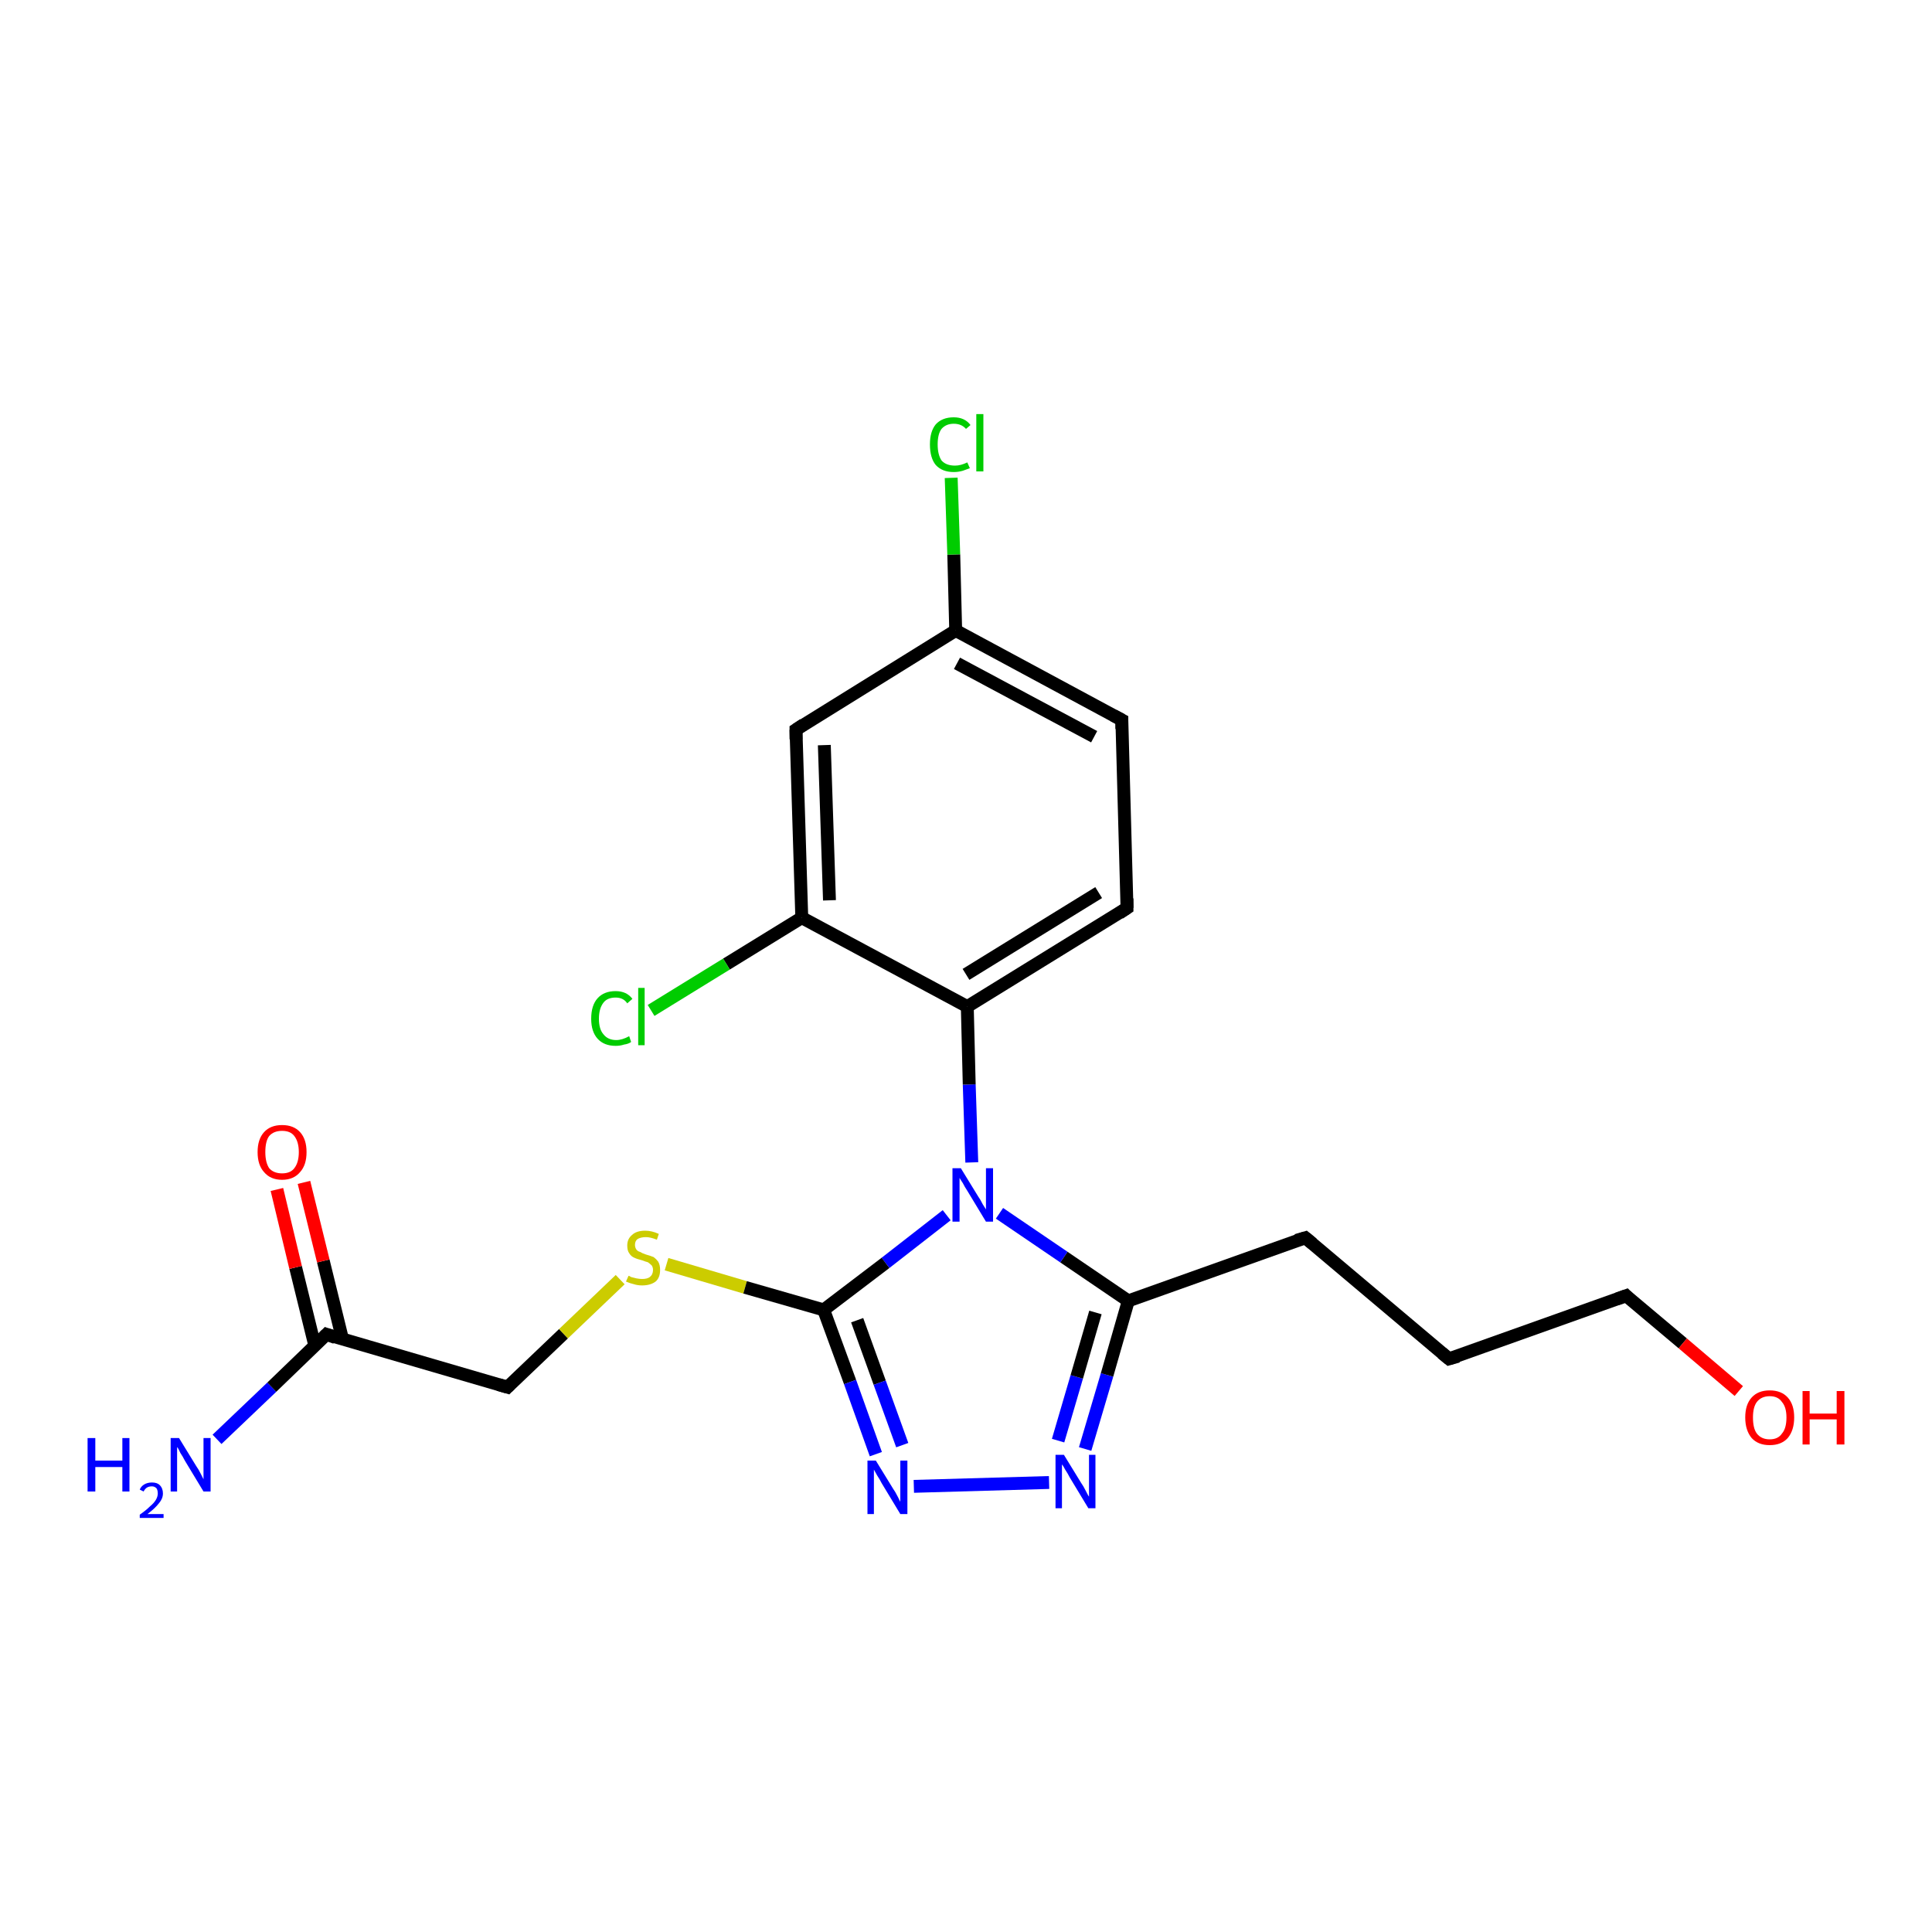 <?xml version='1.0' encoding='iso-8859-1'?>
<svg version='1.1' baseProfile='full'
              xmlns='http://www.w3.org/2000/svg'
                      xmlns:rdkit='http://www.rdkit.org/xml'
                      xmlns:xlink='http://www.w3.org/1999/xlink'
                  xml:space='preserve'
width='300px' height='300px' viewBox='0 0 300 300'>
<!-- END OF HEADER -->
<rect style='opacity:1.0;fill:#FFFFFF;stroke:none' width='300.0' height='300.0' x='0.0' y='0.0'> </rect>
<path class='bond-0 atom-0 atom-1' d='M 33.7,223.5 L 42.2,215.4' style='fill:none;fill-rule:evenodd;stroke:#0000FF;stroke-width:2.0px;stroke-linecap:butt;stroke-linejoin:miter;stroke-opacity:1' />
<path class='bond-0 atom-0 atom-1' d='M 42.2,215.4 L 50.7,207.2' style='fill:none;fill-rule:evenodd;stroke:#000000;stroke-width:2.0px;stroke-linecap:butt;stroke-linejoin:miter;stroke-opacity:1' />
<path class='bond-1 atom-1 atom-2' d='M 53.2,208.0 L 50.2,195.8' style='fill:none;fill-rule:evenodd;stroke:#000000;stroke-width:2.0px;stroke-linecap:butt;stroke-linejoin:miter;stroke-opacity:1' />
<path class='bond-1 atom-1 atom-2' d='M 50.2,195.8 L 47.2,183.6' style='fill:none;fill-rule:evenodd;stroke:#FF0000;stroke-width:2.0px;stroke-linecap:butt;stroke-linejoin:miter;stroke-opacity:1' />
<path class='bond-1 atom-1 atom-2' d='M 48.9,209.0 L 45.9,196.8' style='fill:none;fill-rule:evenodd;stroke:#000000;stroke-width:2.0px;stroke-linecap:butt;stroke-linejoin:miter;stroke-opacity:1' />
<path class='bond-1 atom-1 atom-2' d='M 45.9,196.8 L 43.0,184.7' style='fill:none;fill-rule:evenodd;stroke:#FF0000;stroke-width:2.0px;stroke-linecap:butt;stroke-linejoin:miter;stroke-opacity:1' />
<path class='bond-2 atom-1 atom-3' d='M 50.7,207.2 L 78.8,215.4' style='fill:none;fill-rule:evenodd;stroke:#000000;stroke-width:2.0px;stroke-linecap:butt;stroke-linejoin:miter;stroke-opacity:1' />
<path class='bond-3 atom-3 atom-4' d='M 78.8,215.4 L 87.5,207.1' style='fill:none;fill-rule:evenodd;stroke:#000000;stroke-width:2.0px;stroke-linecap:butt;stroke-linejoin:miter;stroke-opacity:1' />
<path class='bond-3 atom-3 atom-4' d='M 87.5,207.1 L 96.3,198.7' style='fill:none;fill-rule:evenodd;stroke:#CCCC00;stroke-width:2.0px;stroke-linecap:butt;stroke-linejoin:miter;stroke-opacity:1' />
<path class='bond-4 atom-4 atom-5' d='M 103.5,196.3 L 115.7,199.9' style='fill:none;fill-rule:evenodd;stroke:#CCCC00;stroke-width:2.0px;stroke-linecap:butt;stroke-linejoin:miter;stroke-opacity:1' />
<path class='bond-4 atom-4 atom-5' d='M 115.7,199.9 L 127.9,203.4' style='fill:none;fill-rule:evenodd;stroke:#000000;stroke-width:2.0px;stroke-linecap:butt;stroke-linejoin:miter;stroke-opacity:1' />
<path class='bond-5 atom-5 atom-6' d='M 127.9,203.4 L 132.0,214.6' style='fill:none;fill-rule:evenodd;stroke:#000000;stroke-width:2.0px;stroke-linecap:butt;stroke-linejoin:miter;stroke-opacity:1' />
<path class='bond-5 atom-5 atom-6' d='M 132.0,214.6 L 136.0,225.8' style='fill:none;fill-rule:evenodd;stroke:#0000FF;stroke-width:2.0px;stroke-linecap:butt;stroke-linejoin:miter;stroke-opacity:1' />
<path class='bond-5 atom-5 atom-6' d='M 133.1,205.0 L 136.6,214.7' style='fill:none;fill-rule:evenodd;stroke:#000000;stroke-width:2.0px;stroke-linecap:butt;stroke-linejoin:miter;stroke-opacity:1' />
<path class='bond-5 atom-5 atom-6' d='M 136.6,214.7 L 140.1,224.4' style='fill:none;fill-rule:evenodd;stroke:#0000FF;stroke-width:2.0px;stroke-linecap:butt;stroke-linejoin:miter;stroke-opacity:1' />
<path class='bond-6 atom-6 atom-7' d='M 141.9,230.8 L 162.9,230.2' style='fill:none;fill-rule:evenodd;stroke:#0000FF;stroke-width:2.0px;stroke-linecap:butt;stroke-linejoin:miter;stroke-opacity:1' />
<path class='bond-7 atom-7 atom-8' d='M 168.5,225.0 L 171.9,213.5' style='fill:none;fill-rule:evenodd;stroke:#0000FF;stroke-width:2.0px;stroke-linecap:butt;stroke-linejoin:miter;stroke-opacity:1' />
<path class='bond-7 atom-7 atom-8' d='M 171.9,213.5 L 175.2,202.0' style='fill:none;fill-rule:evenodd;stroke:#000000;stroke-width:2.0px;stroke-linecap:butt;stroke-linejoin:miter;stroke-opacity:1' />
<path class='bond-7 atom-7 atom-8' d='M 164.3,223.7 L 167.2,213.8' style='fill:none;fill-rule:evenodd;stroke:#0000FF;stroke-width:2.0px;stroke-linecap:butt;stroke-linejoin:miter;stroke-opacity:1' />
<path class='bond-7 atom-7 atom-8' d='M 167.2,213.8 L 170.1,203.8' style='fill:none;fill-rule:evenodd;stroke:#000000;stroke-width:2.0px;stroke-linecap:butt;stroke-linejoin:miter;stroke-opacity:1' />
<path class='bond-8 atom-8 atom-9' d='M 175.2,202.0 L 202.7,192.2' style='fill:none;fill-rule:evenodd;stroke:#000000;stroke-width:2.0px;stroke-linecap:butt;stroke-linejoin:miter;stroke-opacity:1' />
<path class='bond-9 atom-9 atom-10' d='M 202.7,192.2 L 225.0,211.0' style='fill:none;fill-rule:evenodd;stroke:#000000;stroke-width:2.0px;stroke-linecap:butt;stroke-linejoin:miter;stroke-opacity:1' />
<path class='bond-10 atom-10 atom-11' d='M 225.0,211.0 L 252.5,201.2' style='fill:none;fill-rule:evenodd;stroke:#000000;stroke-width:2.0px;stroke-linecap:butt;stroke-linejoin:miter;stroke-opacity:1' />
<path class='bond-11 atom-11 atom-12' d='M 252.5,201.2 L 261.3,208.6' style='fill:none;fill-rule:evenodd;stroke:#000000;stroke-width:2.0px;stroke-linecap:butt;stroke-linejoin:miter;stroke-opacity:1' />
<path class='bond-11 atom-11 atom-12' d='M 261.3,208.6 L 270.0,216.0' style='fill:none;fill-rule:evenodd;stroke:#FF0000;stroke-width:2.0px;stroke-linecap:butt;stroke-linejoin:miter;stroke-opacity:1' />
<path class='bond-12 atom-8 atom-13' d='M 175.2,202.0 L 165.2,195.2' style='fill:none;fill-rule:evenodd;stroke:#000000;stroke-width:2.0px;stroke-linecap:butt;stroke-linejoin:miter;stroke-opacity:1' />
<path class='bond-12 atom-8 atom-13' d='M 165.2,195.2 L 155.2,188.4' style='fill:none;fill-rule:evenodd;stroke:#0000FF;stroke-width:2.0px;stroke-linecap:butt;stroke-linejoin:miter;stroke-opacity:1' />
<path class='bond-13 atom-13 atom-14' d='M 150.9,180.5 L 150.5,168.4' style='fill:none;fill-rule:evenodd;stroke:#0000FF;stroke-width:2.0px;stroke-linecap:butt;stroke-linejoin:miter;stroke-opacity:1' />
<path class='bond-13 atom-13 atom-14' d='M 150.5,168.4 L 150.2,156.3' style='fill:none;fill-rule:evenodd;stroke:#000000;stroke-width:2.0px;stroke-linecap:butt;stroke-linejoin:miter;stroke-opacity:1' />
<path class='bond-14 atom-14 atom-15' d='M 150.2,156.3 L 175.0,141.0' style='fill:none;fill-rule:evenodd;stroke:#000000;stroke-width:2.0px;stroke-linecap:butt;stroke-linejoin:miter;stroke-opacity:1' />
<path class='bond-14 atom-14 atom-15' d='M 150.0,151.3 L 170.6,138.6' style='fill:none;fill-rule:evenodd;stroke:#000000;stroke-width:2.0px;stroke-linecap:butt;stroke-linejoin:miter;stroke-opacity:1' />
<path class='bond-15 atom-15 atom-16' d='M 175.0,141.0 L 174.2,111.8' style='fill:none;fill-rule:evenodd;stroke:#000000;stroke-width:2.0px;stroke-linecap:butt;stroke-linejoin:miter;stroke-opacity:1' />
<path class='bond-16 atom-16 atom-17' d='M 174.2,111.8 L 148.4,97.9' style='fill:none;fill-rule:evenodd;stroke:#000000;stroke-width:2.0px;stroke-linecap:butt;stroke-linejoin:miter;stroke-opacity:1' />
<path class='bond-16 atom-16 atom-17' d='M 169.9,114.4 L 148.6,103.0' style='fill:none;fill-rule:evenodd;stroke:#000000;stroke-width:2.0px;stroke-linecap:butt;stroke-linejoin:miter;stroke-opacity:1' />
<path class='bond-17 atom-17 atom-18' d='M 148.4,97.9 L 148.1,86.1' style='fill:none;fill-rule:evenodd;stroke:#000000;stroke-width:2.0px;stroke-linecap:butt;stroke-linejoin:miter;stroke-opacity:1' />
<path class='bond-17 atom-17 atom-18' d='M 148.1,86.1 L 147.7,74.2' style='fill:none;fill-rule:evenodd;stroke:#00CC00;stroke-width:2.0px;stroke-linecap:butt;stroke-linejoin:miter;stroke-opacity:1' />
<path class='bond-18 atom-17 atom-19' d='M 148.4,97.9 L 123.6,113.3' style='fill:none;fill-rule:evenodd;stroke:#000000;stroke-width:2.0px;stroke-linecap:butt;stroke-linejoin:miter;stroke-opacity:1' />
<path class='bond-19 atom-19 atom-20' d='M 123.6,113.3 L 124.5,142.5' style='fill:none;fill-rule:evenodd;stroke:#000000;stroke-width:2.0px;stroke-linecap:butt;stroke-linejoin:miter;stroke-opacity:1' />
<path class='bond-19 atom-19 atom-20' d='M 128.0,115.7 L 128.8,139.8' style='fill:none;fill-rule:evenodd;stroke:#000000;stroke-width:2.0px;stroke-linecap:butt;stroke-linejoin:miter;stroke-opacity:1' />
<path class='bond-20 atom-20 atom-21' d='M 124.5,142.5 L 112.8,149.7' style='fill:none;fill-rule:evenodd;stroke:#000000;stroke-width:2.0px;stroke-linecap:butt;stroke-linejoin:miter;stroke-opacity:1' />
<path class='bond-20 atom-20 atom-21' d='M 112.8,149.7 L 101.1,156.9' style='fill:none;fill-rule:evenodd;stroke:#00CC00;stroke-width:2.0px;stroke-linecap:butt;stroke-linejoin:miter;stroke-opacity:1' />
<path class='bond-21 atom-13 atom-5' d='M 147.0,188.7 L 137.5,196.1' style='fill:none;fill-rule:evenodd;stroke:#0000FF;stroke-width:2.0px;stroke-linecap:butt;stroke-linejoin:miter;stroke-opacity:1' />
<path class='bond-21 atom-13 atom-5' d='M 137.5,196.1 L 127.9,203.4' style='fill:none;fill-rule:evenodd;stroke:#000000;stroke-width:2.0px;stroke-linecap:butt;stroke-linejoin:miter;stroke-opacity:1' />
<path class='bond-22 atom-20 atom-14' d='M 124.5,142.5 L 150.2,156.3' style='fill:none;fill-rule:evenodd;stroke:#000000;stroke-width:2.0px;stroke-linecap:butt;stroke-linejoin:miter;stroke-opacity:1' />
<path d='M 50.3,207.6 L 50.7,207.2 L 52.1,207.7' style='fill:none;stroke:#000000;stroke-width:2.0px;stroke-linecap:butt;stroke-linejoin:miter;stroke-opacity:1;' />
<path d='M 77.4,215.0 L 78.8,215.4 L 79.2,215.0' style='fill:none;stroke:#000000;stroke-width:2.0px;stroke-linecap:butt;stroke-linejoin:miter;stroke-opacity:1;' />
<path d='M 201.3,192.6 L 202.7,192.2 L 203.8,193.1' style='fill:none;stroke:#000000;stroke-width:2.0px;stroke-linecap:butt;stroke-linejoin:miter;stroke-opacity:1;' />
<path d='M 223.9,210.1 L 225.0,211.0 L 226.4,210.6' style='fill:none;stroke:#000000;stroke-width:2.0px;stroke-linecap:butt;stroke-linejoin:miter;stroke-opacity:1;' />
<path d='M 251.1,201.7 L 252.5,201.2 L 252.9,201.6' style='fill:none;stroke:#000000;stroke-width:2.0px;stroke-linecap:butt;stroke-linejoin:miter;stroke-opacity:1;' />
<path d='M 173.8,141.8 L 175.0,141.0 L 175.0,139.5' style='fill:none;stroke:#000000;stroke-width:2.0px;stroke-linecap:butt;stroke-linejoin:miter;stroke-opacity:1;' />
<path d='M 174.2,113.2 L 174.2,111.8 L 172.9,111.1' style='fill:none;stroke:#000000;stroke-width:2.0px;stroke-linecap:butt;stroke-linejoin:miter;stroke-opacity:1;' />
<path d='M 124.8,112.5 L 123.6,113.3 L 123.6,114.8' style='fill:none;stroke:#000000;stroke-width:2.0px;stroke-linecap:butt;stroke-linejoin:miter;stroke-opacity:1;' />
<path class='atom-0' d='M 13.6 223.3
L 14.8 223.3
L 14.8 226.8
L 19.0 226.8
L 19.0 223.3
L 20.1 223.3
L 20.1 231.6
L 19.0 231.6
L 19.0 227.8
L 14.8 227.8
L 14.8 231.6
L 13.6 231.6
L 13.6 223.3
' fill='#0000FF'/>
<path class='atom-0' d='M 21.7 231.3
Q 21.9 230.8, 22.4 230.5
Q 22.9 230.2, 23.6 230.2
Q 24.4 230.2, 24.8 230.6
Q 25.3 231.1, 25.3 231.9
Q 25.3 232.7, 24.7 233.4
Q 24.1 234.2, 22.9 235.1
L 25.4 235.1
L 25.4 235.7
L 21.7 235.7
L 21.7 235.2
Q 22.7 234.5, 23.3 233.9
Q 23.9 233.4, 24.2 232.9
Q 24.5 232.4, 24.5 231.9
Q 24.5 231.4, 24.3 231.1
Q 24.0 230.8, 23.6 230.8
Q 23.1 230.8, 22.8 231.0
Q 22.5 231.2, 22.3 231.6
L 21.7 231.3
' fill='#0000FF'/>
<path class='atom-0' d='M 27.8 223.3
L 30.5 227.7
Q 30.8 228.1, 31.2 228.9
Q 31.6 229.7, 31.6 229.7
L 31.6 223.3
L 32.7 223.3
L 32.7 231.6
L 31.6 231.6
L 28.7 226.8
Q 28.4 226.2, 28.0 225.6
Q 27.7 224.9, 27.5 224.7
L 27.5 231.6
L 26.5 231.6
L 26.5 223.3
L 27.8 223.3
' fill='#0000FF'/>
<path class='atom-2' d='M 40.0 178.9
Q 40.0 176.9, 41.0 175.8
Q 42.0 174.7, 43.8 174.7
Q 45.6 174.7, 46.6 175.8
Q 47.6 176.9, 47.6 178.9
Q 47.6 180.9, 46.6 182.0
Q 45.6 183.2, 43.8 183.2
Q 42.0 183.2, 41.0 182.0
Q 40.0 180.9, 40.0 178.9
M 43.8 182.2
Q 45.1 182.2, 45.7 181.4
Q 46.4 180.5, 46.4 178.9
Q 46.4 177.3, 45.7 176.4
Q 45.1 175.6, 43.8 175.6
Q 42.5 175.6, 41.8 176.4
Q 41.2 177.2, 41.2 178.9
Q 41.2 180.5, 41.8 181.4
Q 42.5 182.2, 43.8 182.2
' fill='#FF0000'/>
<path class='atom-4' d='M 97.6 198.1
Q 97.7 198.1, 98.0 198.3
Q 98.4 198.4, 98.8 198.5
Q 99.3 198.6, 99.7 198.6
Q 100.5 198.6, 100.9 198.3
Q 101.4 197.9, 101.4 197.2
Q 101.4 196.8, 101.2 196.5
Q 100.9 196.2, 100.6 196.0
Q 100.2 195.9, 99.7 195.7
Q 98.9 195.5, 98.5 195.3
Q 98.0 195.1, 97.7 194.6
Q 97.4 194.2, 97.4 193.4
Q 97.4 192.4, 98.1 191.8
Q 98.8 191.1, 100.2 191.1
Q 101.2 191.1, 102.3 191.6
L 102.0 192.5
Q 101.0 192.1, 100.3 192.1
Q 99.5 192.1, 99.0 192.4
Q 98.6 192.7, 98.6 193.3
Q 98.6 193.7, 98.8 194.0
Q 99.0 194.3, 99.4 194.4
Q 99.7 194.6, 100.3 194.8
Q 101.0 195.0, 101.5 195.2
Q 101.9 195.5, 102.2 195.9
Q 102.5 196.4, 102.5 197.2
Q 102.5 198.4, 101.8 199.0
Q 101.0 199.6, 99.7 199.6
Q 99.0 199.6, 98.4 199.4
Q 97.9 199.3, 97.2 199.0
L 97.6 198.1
' fill='#CCCC00'/>
<path class='atom-6' d='M 136.0 226.8
L 138.7 231.2
Q 139.0 231.6, 139.4 232.4
Q 139.8 233.2, 139.8 233.2
L 139.8 226.8
L 140.9 226.8
L 140.9 235.1
L 139.8 235.1
L 136.9 230.3
Q 136.6 229.7, 136.2 229.1
Q 135.8 228.4, 135.7 228.2
L 135.7 235.1
L 134.7 235.1
L 134.7 226.8
L 136.0 226.8
' fill='#0000FF'/>
<path class='atom-7' d='M 165.2 225.9
L 167.9 230.3
Q 168.2 230.7, 168.6 231.5
Q 169.0 232.3, 169.1 232.4
L 169.1 225.9
L 170.1 225.9
L 170.1 234.2
L 169.0 234.2
L 166.1 229.4
Q 165.8 228.8, 165.4 228.2
Q 165.1 227.6, 164.9 227.4
L 164.9 234.2
L 163.9 234.2
L 163.9 225.9
L 165.2 225.9
' fill='#0000FF'/>
<path class='atom-12' d='M 271.0 220.1
Q 271.0 218.1, 272.0 217.0
Q 273.0 215.9, 274.8 215.9
Q 276.6 215.9, 277.6 217.0
Q 278.6 218.1, 278.6 220.1
Q 278.6 222.1, 277.6 223.3
Q 276.6 224.4, 274.8 224.4
Q 273.0 224.4, 272.0 223.3
Q 271.0 222.1, 271.0 220.1
M 274.8 223.5
Q 276.1 223.5, 276.7 222.6
Q 277.4 221.8, 277.4 220.1
Q 277.4 218.5, 276.7 217.7
Q 276.1 216.8, 274.8 216.8
Q 273.5 216.8, 272.8 217.7
Q 272.2 218.5, 272.2 220.1
Q 272.2 221.8, 272.8 222.6
Q 273.5 223.5, 274.8 223.5
' fill='#FF0000'/>
<path class='atom-12' d='M 279.9 216.0
L 281.0 216.0
L 281.0 219.5
L 285.2 219.5
L 285.2 216.0
L 286.4 216.0
L 286.4 224.3
L 285.2 224.3
L 285.2 220.4
L 281.0 220.4
L 281.0 224.3
L 279.9 224.3
L 279.9 216.0
' fill='#FF0000'/>
<path class='atom-13' d='M 149.2 181.4
L 151.9 185.8
Q 152.2 186.2, 152.6 187.0
Q 153.1 187.8, 153.1 187.8
L 153.1 181.4
L 154.2 181.4
L 154.2 189.7
L 153.1 189.7
L 150.2 184.9
Q 149.8 184.3, 149.5 183.7
Q 149.1 183.1, 149.0 182.9
L 149.0 189.7
L 147.9 189.7
L 147.9 181.4
L 149.2 181.4
' fill='#0000FF'/>
<path class='atom-18' d='M 144.4 69.0
Q 144.4 67.0, 145.3 65.9
Q 146.3 64.8, 148.1 64.8
Q 149.8 64.8, 150.7 66.0
L 150.0 66.6
Q 149.3 65.8, 148.1 65.8
Q 146.9 65.8, 146.2 66.6
Q 145.6 67.4, 145.6 69.0
Q 145.6 70.6, 146.2 71.5
Q 146.9 72.3, 148.3 72.3
Q 149.2 72.3, 150.2 71.8
L 150.6 72.7
Q 150.1 72.9, 149.5 73.1
Q 148.8 73.3, 148.1 73.3
Q 146.3 73.3, 145.3 72.2
Q 144.4 71.1, 144.4 69.0
' fill='#00CC00'/>
<path class='atom-18' d='M 151.6 64.3
L 152.7 64.3
L 152.7 73.2
L 151.6 73.2
L 151.6 64.3
' fill='#00CC00'/>
<path class='atom-21' d='M 91.8 158.2
Q 91.8 156.1, 92.8 155.0
Q 93.8 153.9, 95.6 153.9
Q 97.3 153.9, 98.2 155.1
L 97.4 155.8
Q 96.8 154.9, 95.6 154.9
Q 94.3 154.9, 93.7 155.7
Q 93.0 156.6, 93.0 158.2
Q 93.0 159.8, 93.7 160.6
Q 94.4 161.5, 95.7 161.5
Q 96.6 161.5, 97.7 160.9
L 98.0 161.8
Q 97.6 162.1, 96.9 162.2
Q 96.3 162.4, 95.6 162.4
Q 93.8 162.4, 92.8 161.3
Q 91.8 160.2, 91.8 158.2
' fill='#00CC00'/>
<path class='atom-21' d='M 99.1 153.4
L 100.1 153.4
L 100.1 162.3
L 99.1 162.3
L 99.1 153.4
' fill='#00CC00'/>
</svg>
